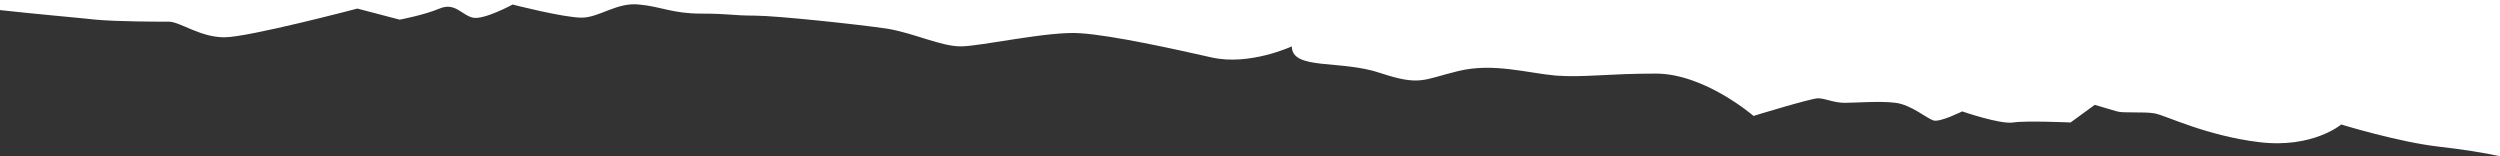 <svg viewBox="0 0 496 31" fill="none" xmlns="http://www.w3.org/2000/svg">
<rect x="0" y="0" width="496" height="31" fill="#333333" stroke="none"/>
<path d="M33.5 4.3C35.7 4.3 39.7 7.4 44.5 7.4C49.3 7.4 70.9 1.7 70.9 1.7L79.3 3.9C79.3 3.9 84.1 3 87.2 1.7C90.3 0.4 91.6 3 93.8 3.5C96 4 101.7 0.9 101.7 0.9C101.7 0.9 111.8 3.5 115.4 3.5C118.9 3.5 122.4 0.4 126.8 0.9C131.2 1.3 133.4 2.7 139.1 2.7C144.8 2.7 145.3 3.1 149.7 3.1C154.1 3.1 170.8 4.9 176.1 5.7C181.4 6.6 186.7 9.2 190.6 9.2C194.6 9.2 208.2 6.1 214.4 6.6C220.6 7 232.9 9.7 240.4 11.4C247.9 13.1 256.3 9.2 256.3 9.2C256.3 14 266 11.8 273.9 14.5C281.8 17.1 282.3 15.8 289.3 14.1C296.3 12.4 303 14.5 308.7 15C314.4 15.4 318.8 14.6 328.5 14.6C338.2 14.6 347.9 23 347.9 23C347.9 23 359.3 19.5 360.7 19.5C362.1 19.5 363.8 20.4 366 20.4C368.2 20.4 373 20 376.1 20.4C379.2 20.8 382.3 23.5 383.6 23.9C384.9 24.3 389.3 22.1 389.3 22.1C389.3 22.1 396.8 24.7 399.4 24.3C402 23.9 410.8 24.3 410.8 24.3L415.6 20.8C415.6 20.8 418.7 21.7 420 22.1C421.3 22.5 425.3 22.1 427.5 22.5C429.7 22.9 437.6 26.9 448.2 28.2C458.8 29.5 464.5 24.7 464.5 24.7C464.5 24.7 475.9 28.2 483.9 29.1C488.3 29.6 492.9 30.3 496 31V0H0V2C7.2 2.8 16.4 3.6 19 3.9C23.4 4.3 31.3 4.3 33.5 4.3Z" fill="white"/>
</svg>
